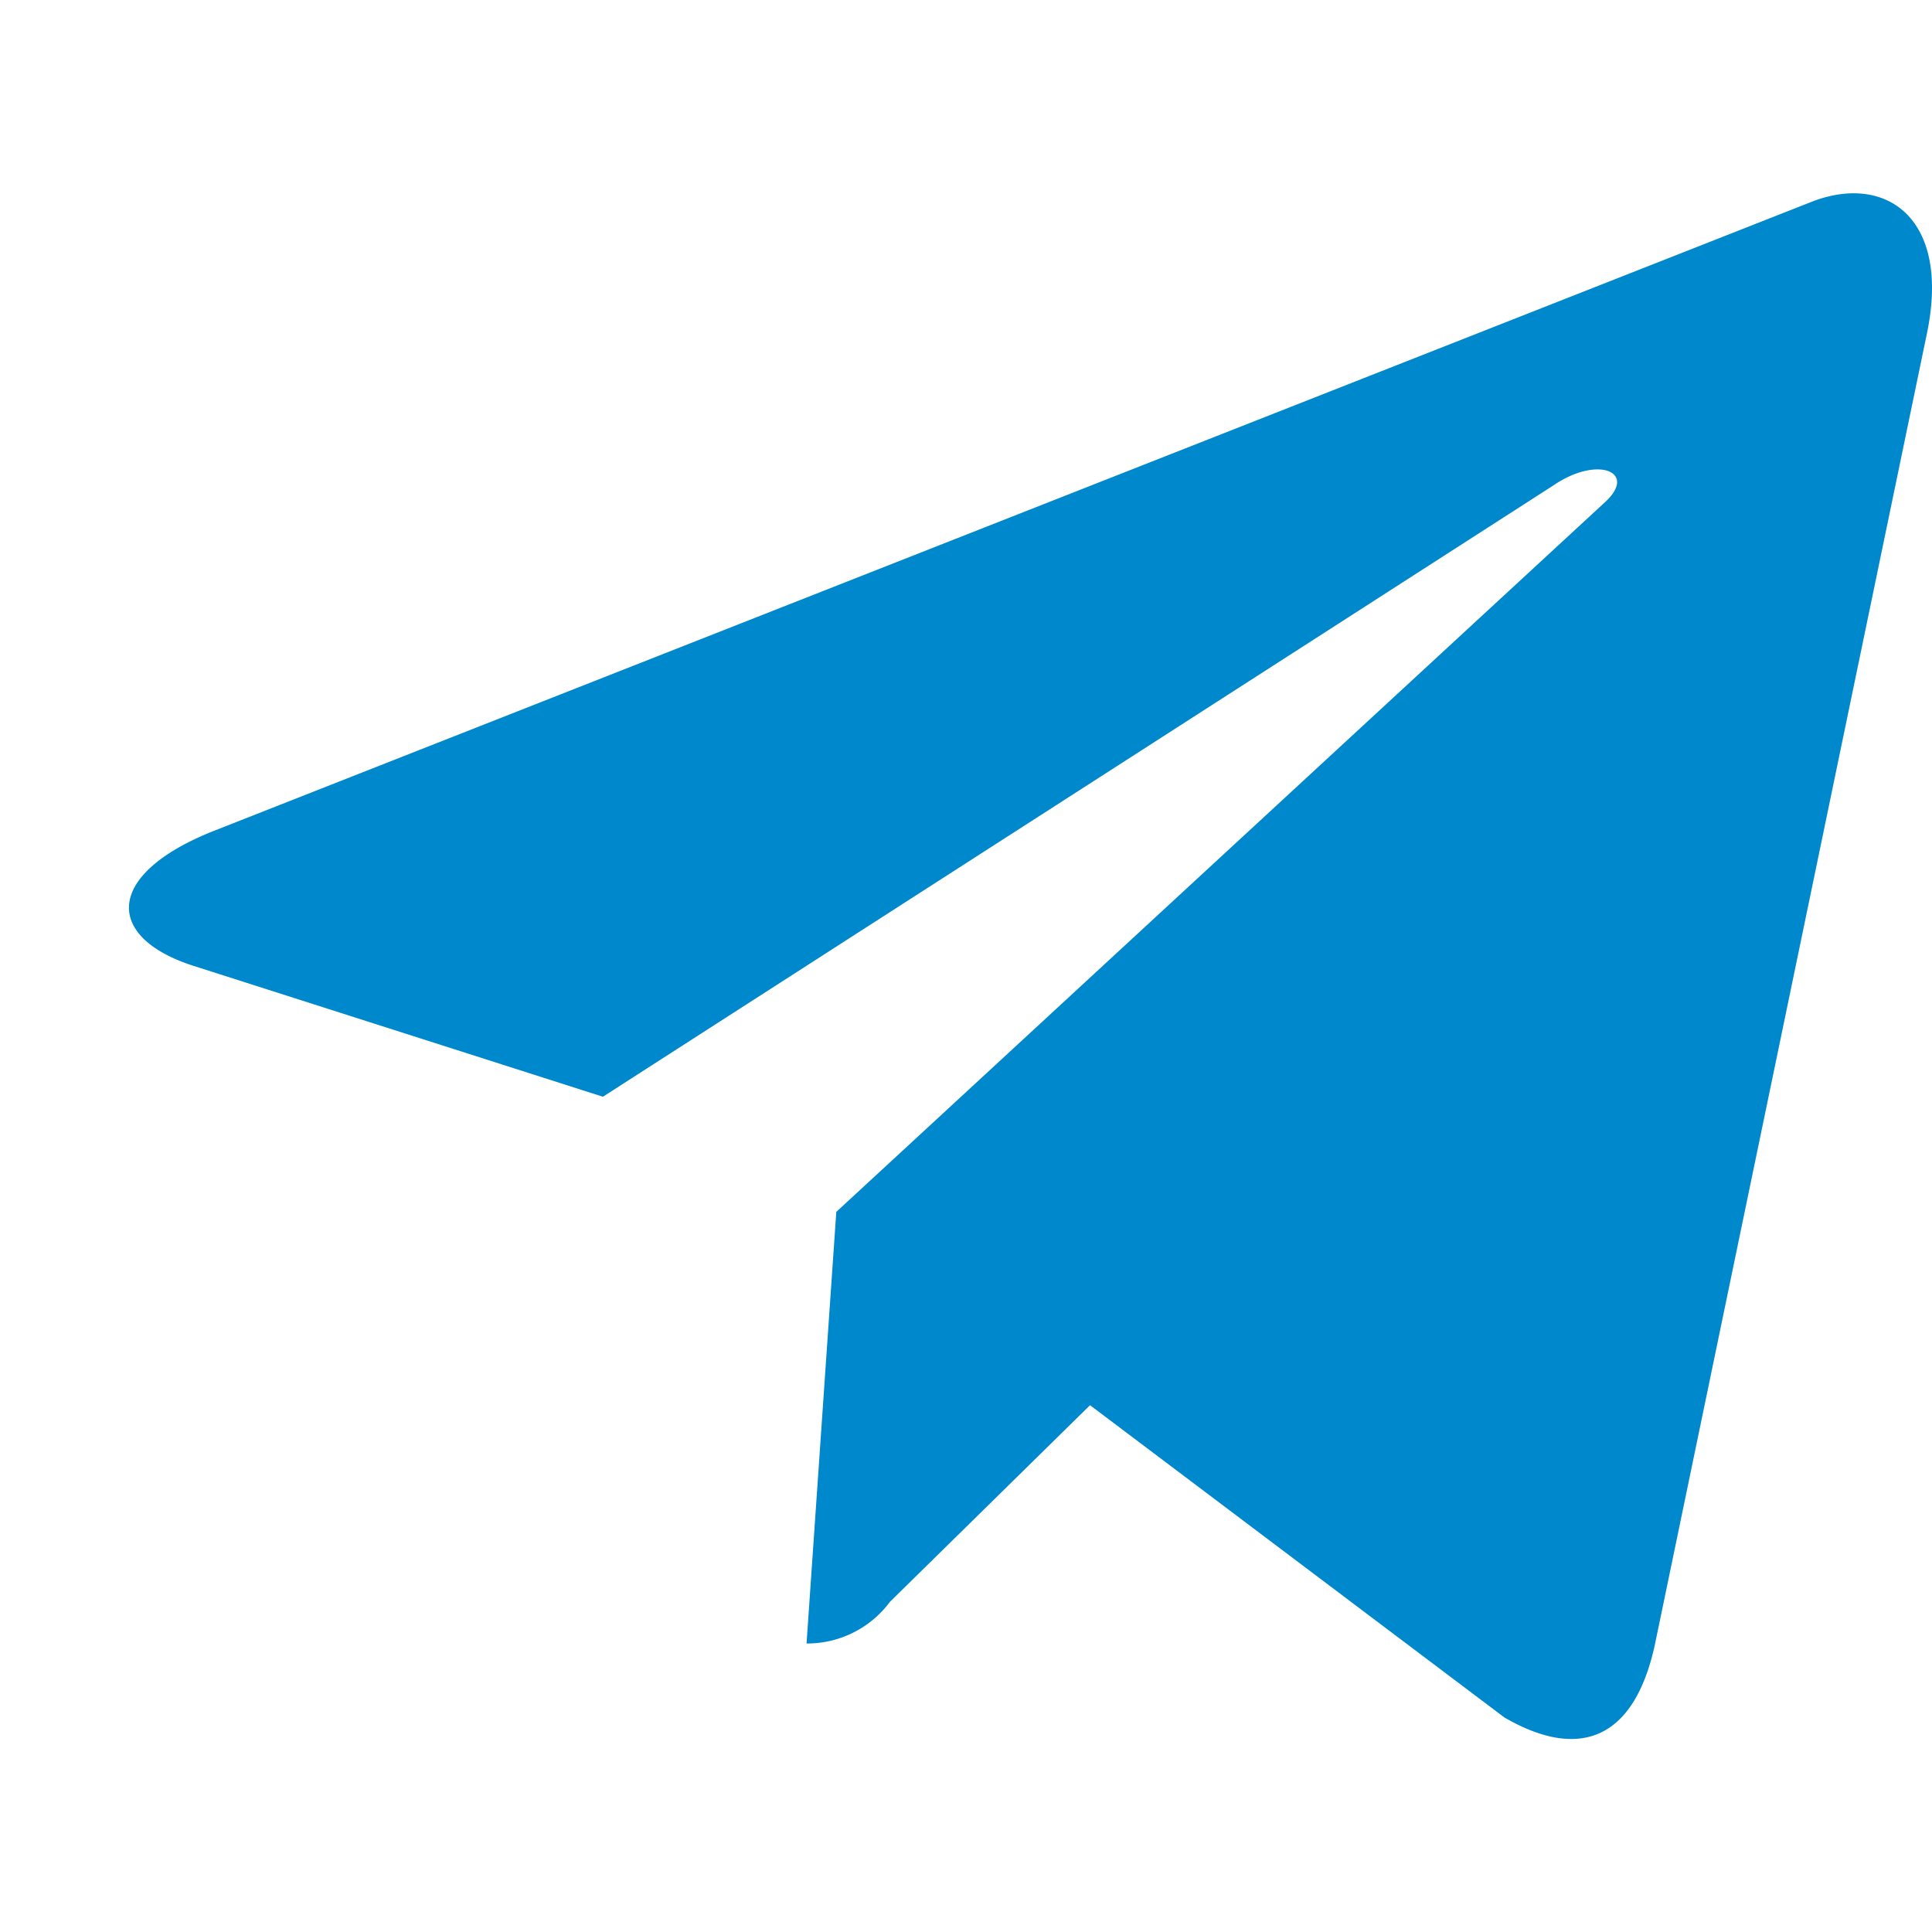 <svg id="telegram_svg" data-name="Telegram" xmlns="http://www.w3.org/2000/svg" width="15" height="15" viewBox="0 0 15 15">
    <g id="tg_1" data-name="Telegram">
        <rect id="tg_1_2" data-name="Telegram" width="15" height="15" fill="none"/>
    </g>
    <path id="tg_2" data-name="Telegram" d="M13.96,3.092,11.847,13.276c-.159.719-.575.9-1.166.559L7.463,11.41,5.909,12.937a.8.8,0,0,1-.647.323l.231-3.351L11.46,4.4c.259-.236-.056-.367-.4-.131L3.681,9.015.506,8c-.691-.22-.7-.706.144-1.045l12.42-4.89C13.644,1.844,14.148,2.195,13.96,3.092Z" transform="translate(1 -0.5)" fill="#08c"/>
</svg>
